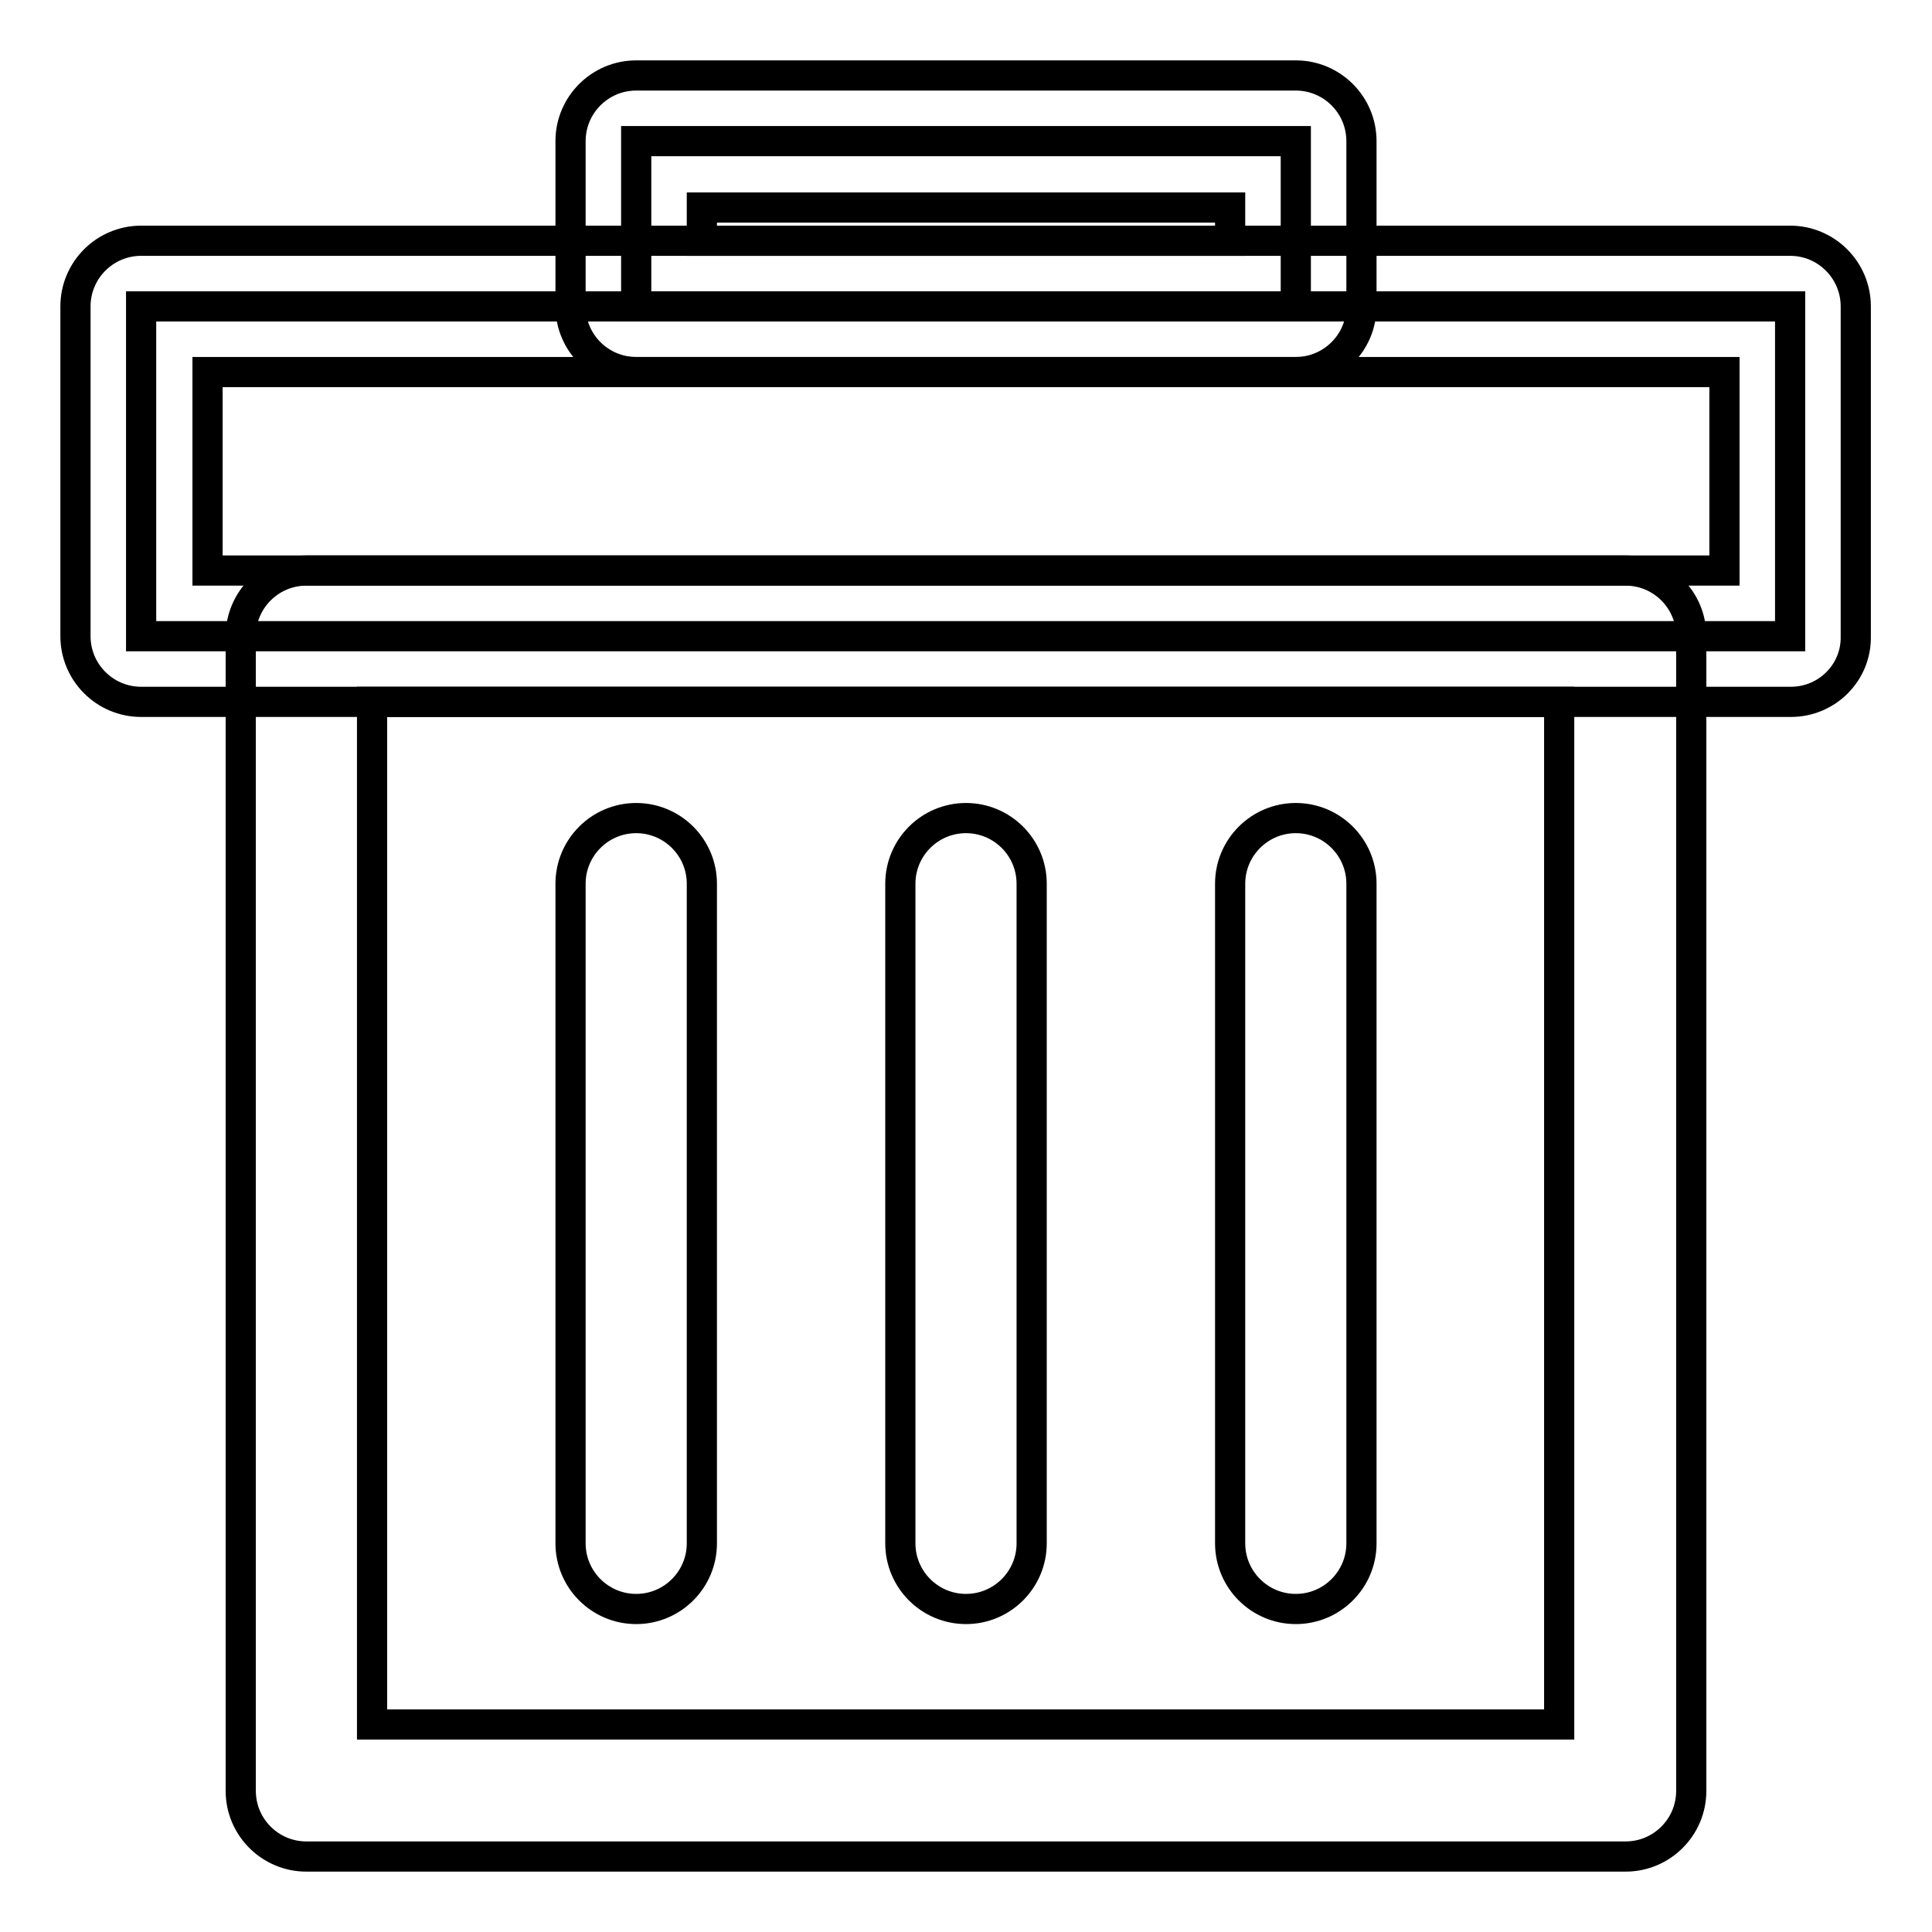 <?xml version="1.0" encoding="utf-8"?>
<!-- Svg Vector Icons : http://www.onlinewebfonts.com/icon -->
<!DOCTYPE svg PUBLIC "-//W3C//DTD SVG 1.1//EN" "http://www.w3.org/Graphics/SVG/1.1/DTD/svg11.dtd">
<svg version="1.1" xmlns="http://www.w3.org/2000/svg" xmlns:xlink="http://www.w3.org/1999/xlink" x="0px" y="0px" viewBox="0 0 256 256" enable-background="new 0 0 256 256" xml:space="preserve">
<g> <path stroke-width="4" fill-opacity="0" stroke="#000000"  d="M84.3,18.7h87.4v21.9H84.3V18.7z"/> <path stroke-width="4" fill-opacity="0" stroke="#000000"  d="M171.7,49.3H84.3c-4.8,0-8.7-3.9-8.7-8.7V18.7c0-4.8,3.9-8.7,8.7-8.7h87.4c4.8,0,8.7,3.9,8.7,8.7v21.9 C180.4,45.4,176.5,49.3,171.7,49.3z M93,31.9H163v-4.4H93V31.9z M215.4,246H40.6c-4.8,0-8.7-3.9-8.7-8.7v-153 c0-4.8,3.9-8.7,8.7-8.7h174.8c4.8,0,8.7,3.9,8.7,8.7v153C224.1,242.1,220.2,246,215.4,246L215.4,246z M49.3,228.5h157.3V93H49.3 V228.5L49.3,228.5z"/> <path stroke-width="4" fill-opacity="0" stroke="#000000"  d="M128,213.2c-4.8,0-8.7-3.9-8.7-8.7v-87.4c0-4.8,3.9-8.7,8.7-8.7s8.7,3.9,8.7,8.7v87.4 C136.7,209.3,132.8,213.2,128,213.2z M171.7,213.2c-4.8,0-8.7-3.9-8.7-8.7v-87.4c0-4.8,3.9-8.7,8.7-8.7s8.7,3.9,8.7,8.7v87.4 C180.4,209.3,176.5,213.2,171.7,213.2z M84.3,213.2c-4.8,0-8.7-3.9-8.7-8.7v-87.4c0-4.8,3.9-8.7,8.7-8.7c4.8,0,8.7,3.9,8.7,8.7 v87.4C93,209.3,89.1,213.2,84.3,213.2z"/> <path stroke-width="4" fill-opacity="0" stroke="#000000"  d="M18.7,40.6h218.5v43.7H18.7V40.6z"/> <path stroke-width="4" fill-opacity="0" stroke="#000000"  d="M237.3,93H18.7c-4.8,0-8.7-3.9-8.7-8.7V40.6c0-4.8,3.9-8.7,8.7-8.7h218.5c4.8,0,8.7,3.9,8.7,8.7v43.7 C246,89.1,242.1,93,237.3,93L237.3,93z M27.5,75.6h201V49.3h-201V75.6L27.5,75.6z"/></g>
</svg>